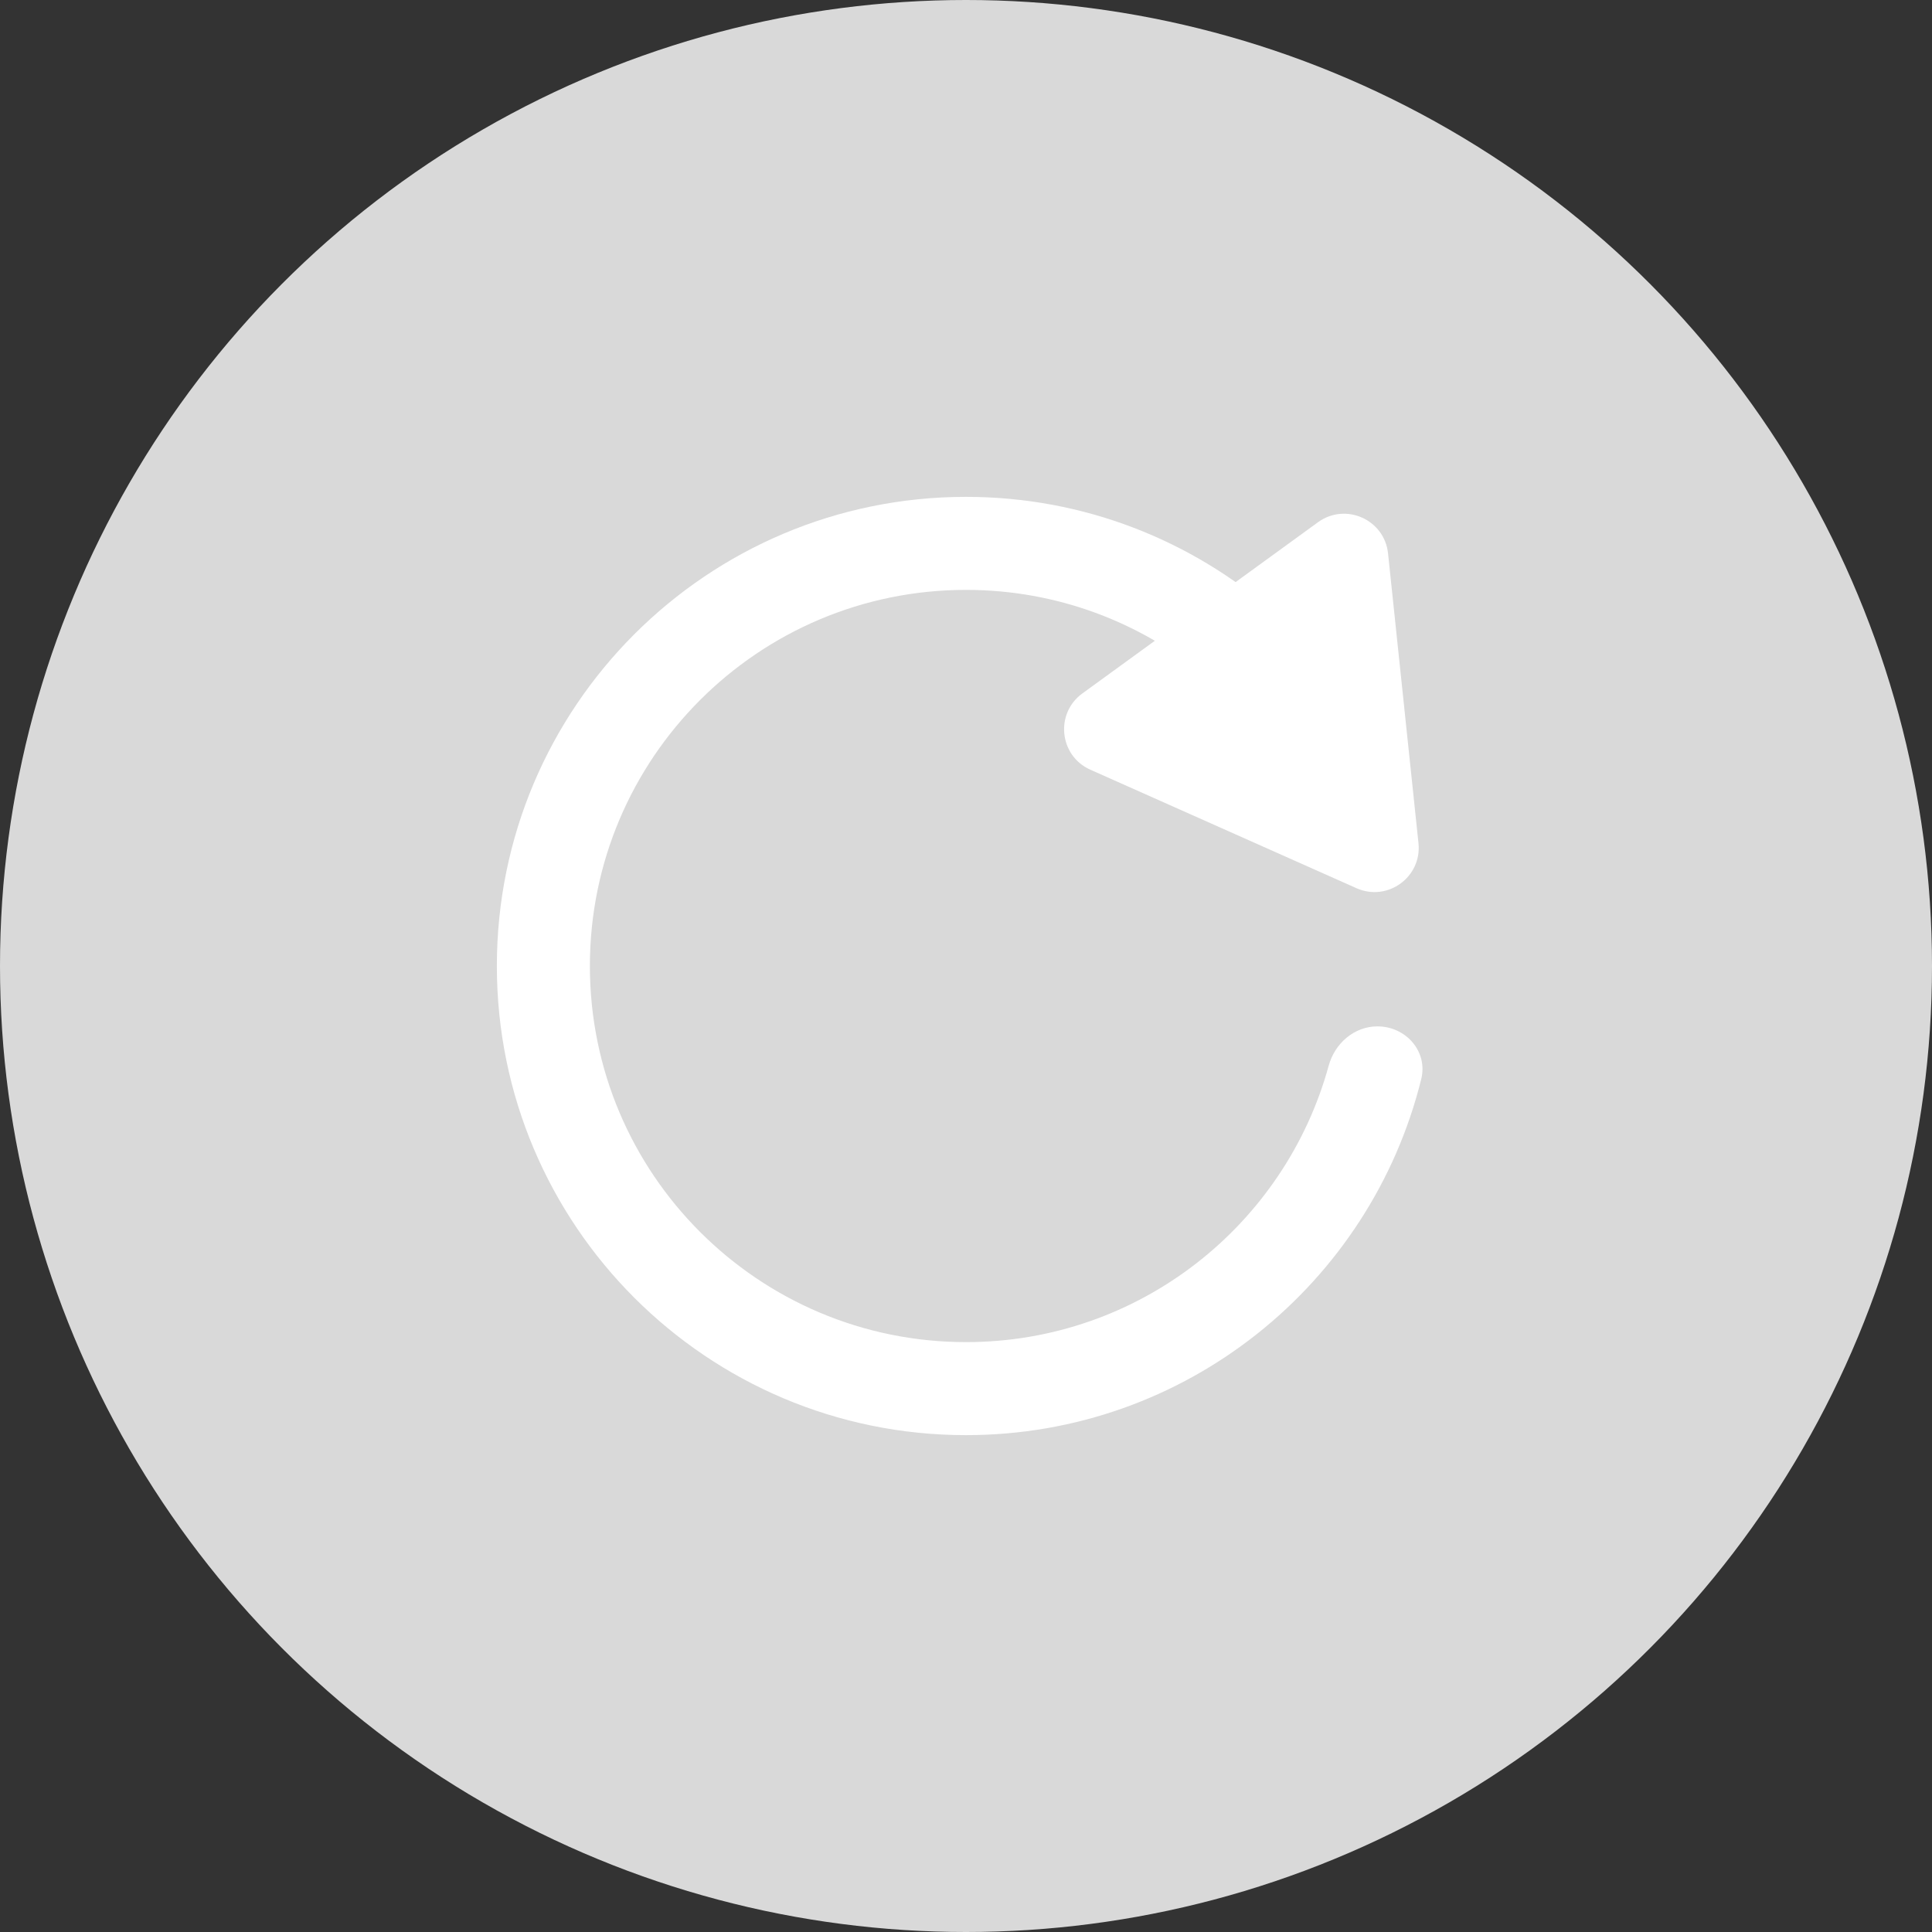 <svg width="40" height="40" viewBox="0 0 40 40" fill="none" xmlns="http://www.w3.org/2000/svg">
<rect x="0" y="0" width="40" height="40" fill="#333333" stroke="none"/>
<circle cx="20" cy="20" r="20" fill="#D9D9D9"/>
<path d="M20 10.287C22.443 10.287 24.674 11.19 26.38 12.678C26.714 12.969 26.757 13.463 26.512 13.832C26.172 14.346 25.435 14.394 24.961 14.001C23.614 12.884 21.886 12.213 20 12.213C15.7 12.213 12.213 15.7 12.213 20C12.213 24.3 15.7 27.787 20 27.787C23.586 27.787 26.605 25.363 27.509 22.064C27.636 21.601 28.038 21.25 28.518 21.25C29.108 21.25 29.567 21.77 29.425 22.342C28.378 26.575 24.557 29.713 20 29.713C14.636 29.713 10.287 25.364 10.287 20C10.287 14.636 14.636 10.287 20 10.287Z" fill="white"/>
<path d="M27.288 10.812C27.859 10.398 28.664 10.756 28.738 11.458L29.368 17.456C29.442 18.157 28.729 18.676 28.084 18.389L22.575 15.936C21.93 15.649 21.838 14.772 22.409 14.357L27.288 10.812Z" fill="white"/>
</svg>
